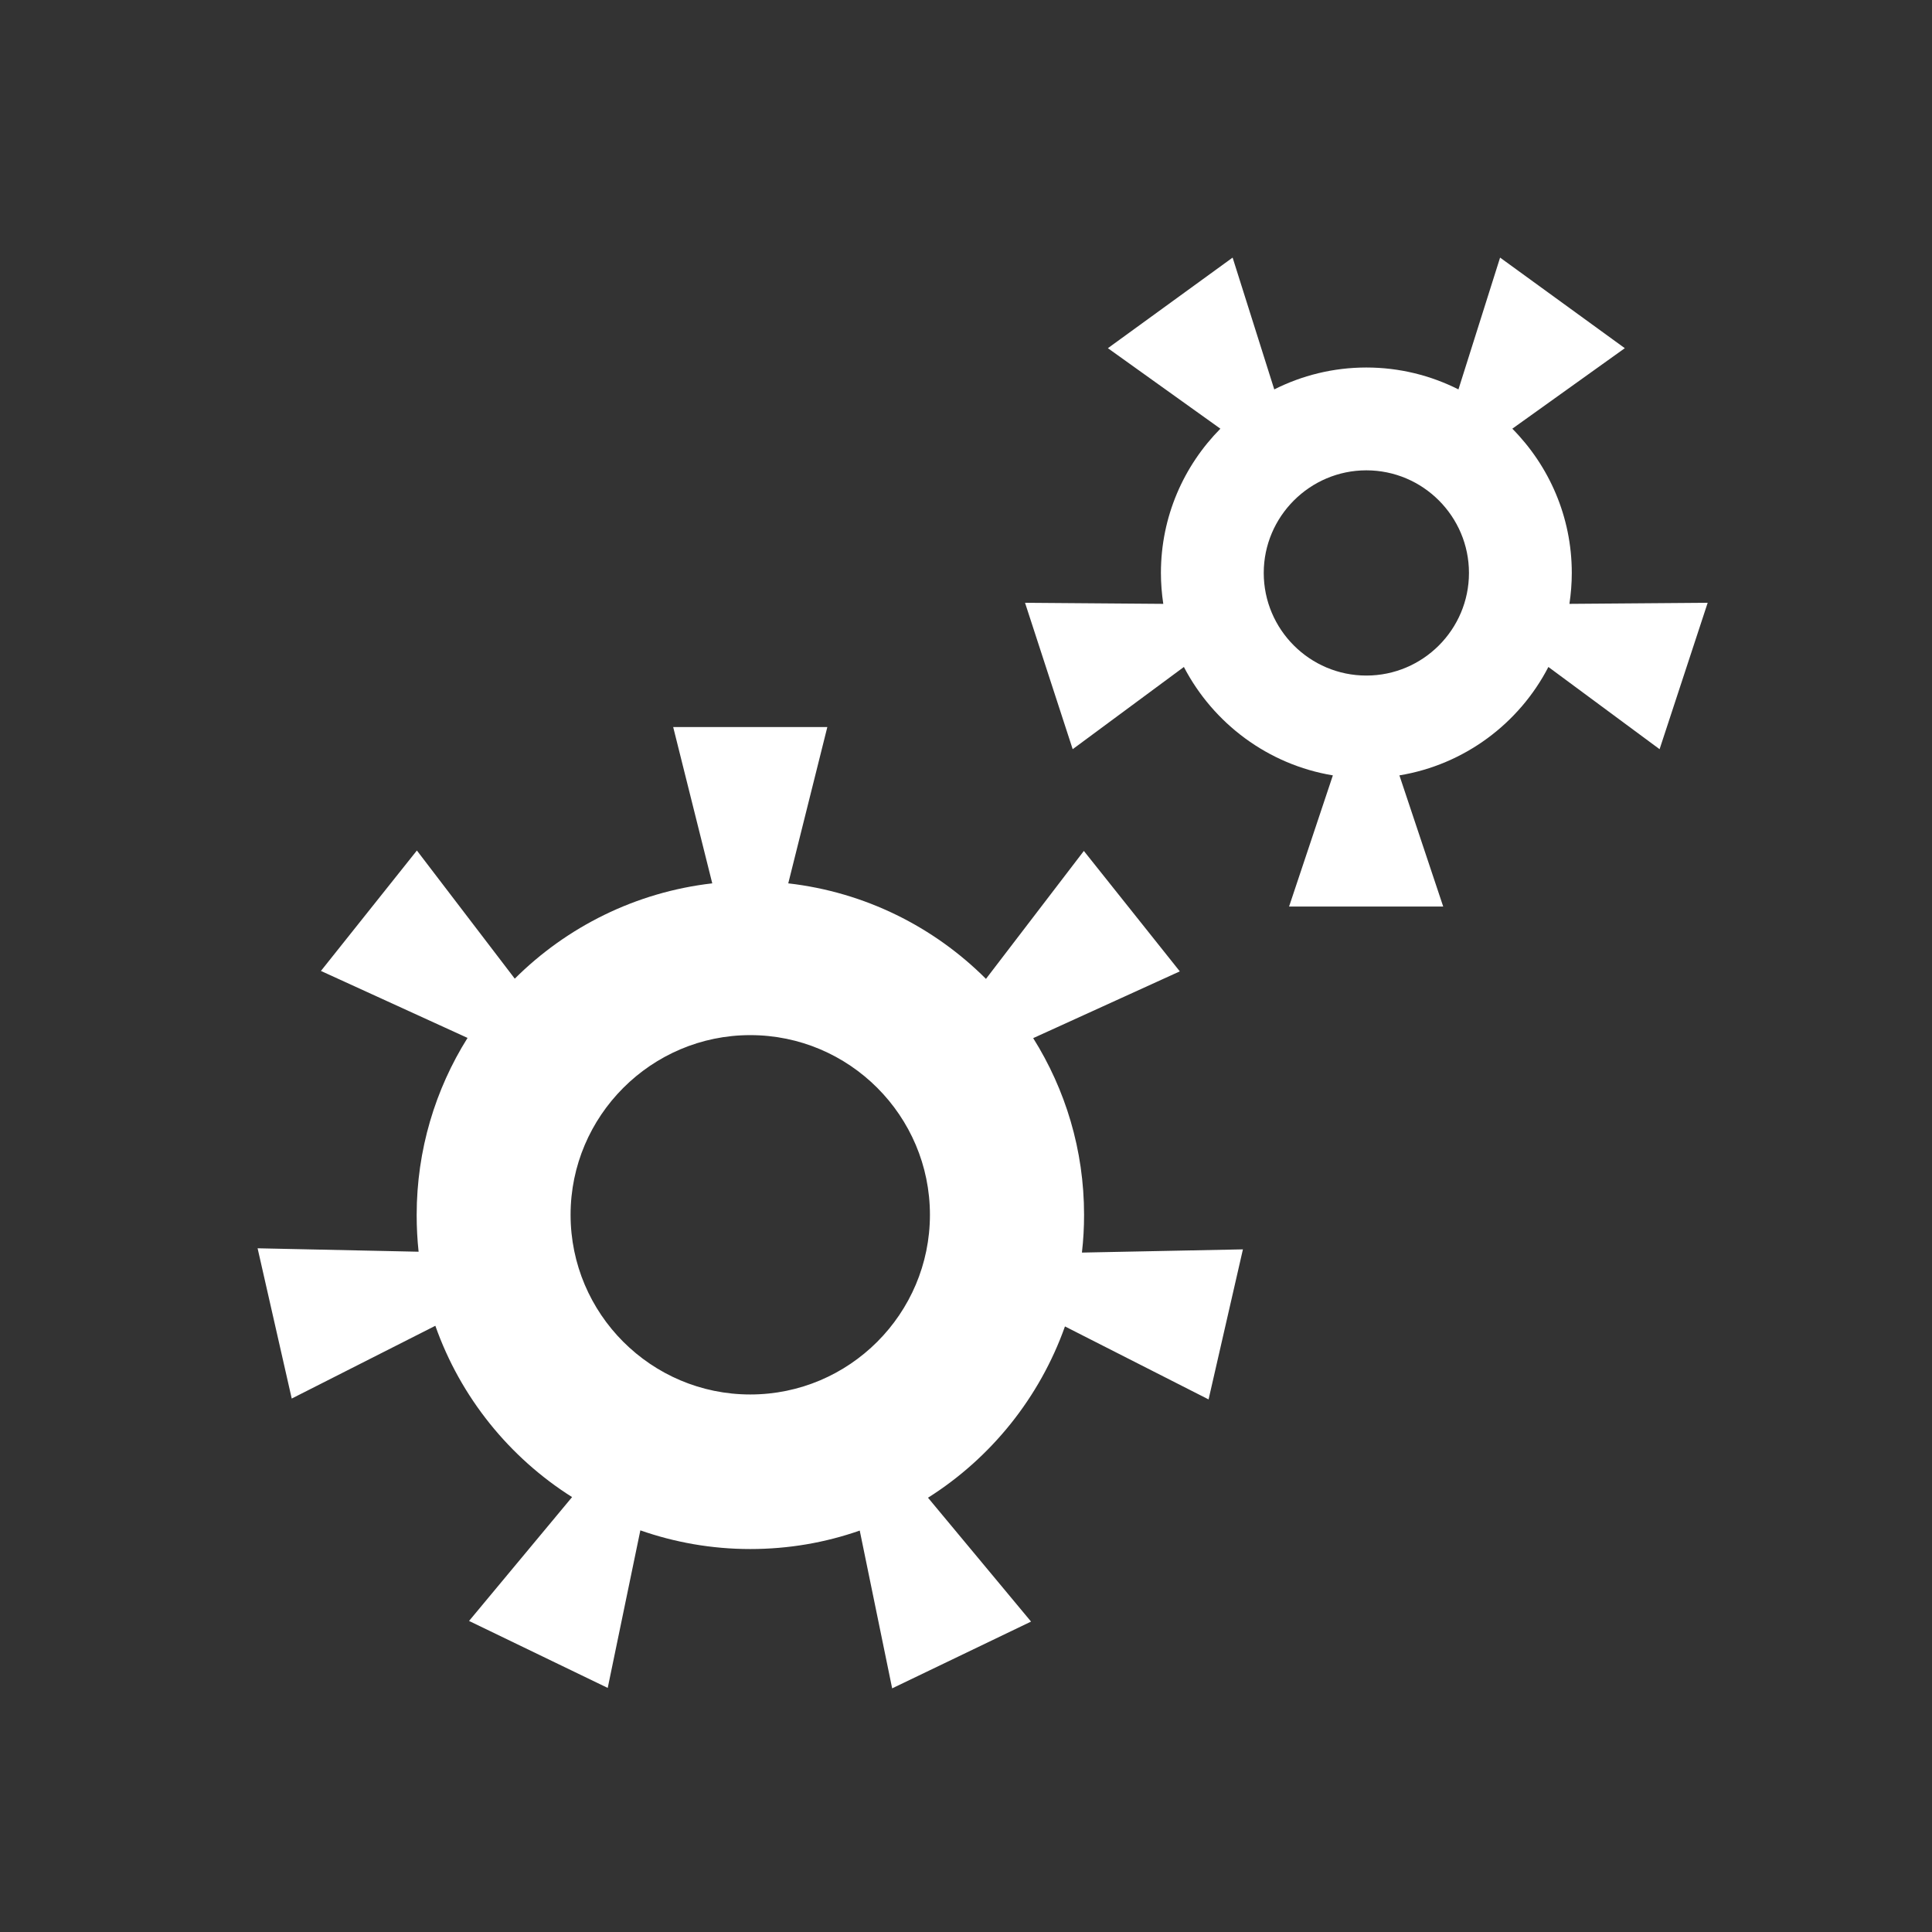 <svg width="90" height="90" viewBox="0 0 90 90" fill="none" xmlns="http://www.w3.org/2000/svg">
<rect x="0" y="0" width="90" height="90" fill="#333333" stroke="none"/>
<path d="M50.5 56.59C50.5 53.57 49.63 50.75 48.13 48.36L54.96 45.25L50.49 39.64L45.93 45.6C43.51 43.18 40.3 41.56 36.72 41.15L38.54 33.87H31.36L33.18 41.15C29.61 41.56 26.4 43.18 23.98 45.59L19.42 39.62L14.95 45.23L21.78 48.35C20.28 50.74 19.41 53.57 19.41 56.6C19.41 57.18 19.44 57.75 19.5 58.31L12 58.15L13.59 65.15L20.28 61.76C21.45 65.08 23.72 67.89 26.65 69.74L21.85 75.51L28.31 78.63L29.83 71.29C31.43 71.85 33.15 72.16 34.95 72.16C36.74 72.16 38.45 71.86 40.05 71.3L41.56 78.65L48.03 75.54L43.23 69.77C46.16 67.92 48.43 65.11 49.61 61.79L56.3 65.19L57.9 58.2L50.4 58.35C50.47 57.75 50.5 57.17 50.5 56.59ZM34.95 64.96C30.33 64.96 26.58 61.2 26.58 56.59C26.58 51.98 30.34 48.22 34.95 48.22C39.57 48.22 43.32 51.98 43.32 56.59C43.32 61.2 39.57 64.96 34.95 64.96Z" fill="white"/>
<path d="M79.55 28.08L73.11 28.13C73.18 27.66 73.22 27.18 73.22 26.69C73.22 24.07 72.16 21.7 70.45 19.97L75.69 16.22L69.88 12L67.94 18.14C66.65 17.49 65.19 17.12 63.65 17.12C62.11 17.12 60.65 17.49 59.36 18.14L57.42 12L51.61 16.22L56.85 19.97C55.14 21.7 54.08 24.07 54.08 26.69C54.08 27.18 54.12 27.66 54.19 28.13L47.75 28.08L49.97 34.9L55.15 31.07C56.52 33.7 59.07 35.62 62.09 36.12L60.05 42.23H67.23L65.19 36.12C68.22 35.62 70.77 33.7 72.13 31.07L77.31 34.9L79.55 28.08ZM63.65 31.47C61.01 31.47 58.87 29.32 58.87 26.69C58.87 24.06 61.02 21.91 63.65 21.91C66.29 21.91 68.43 24.06 68.43 26.69C68.43 29.32 66.29 31.47 63.65 31.47Z" fill="white"/>
</svg>
